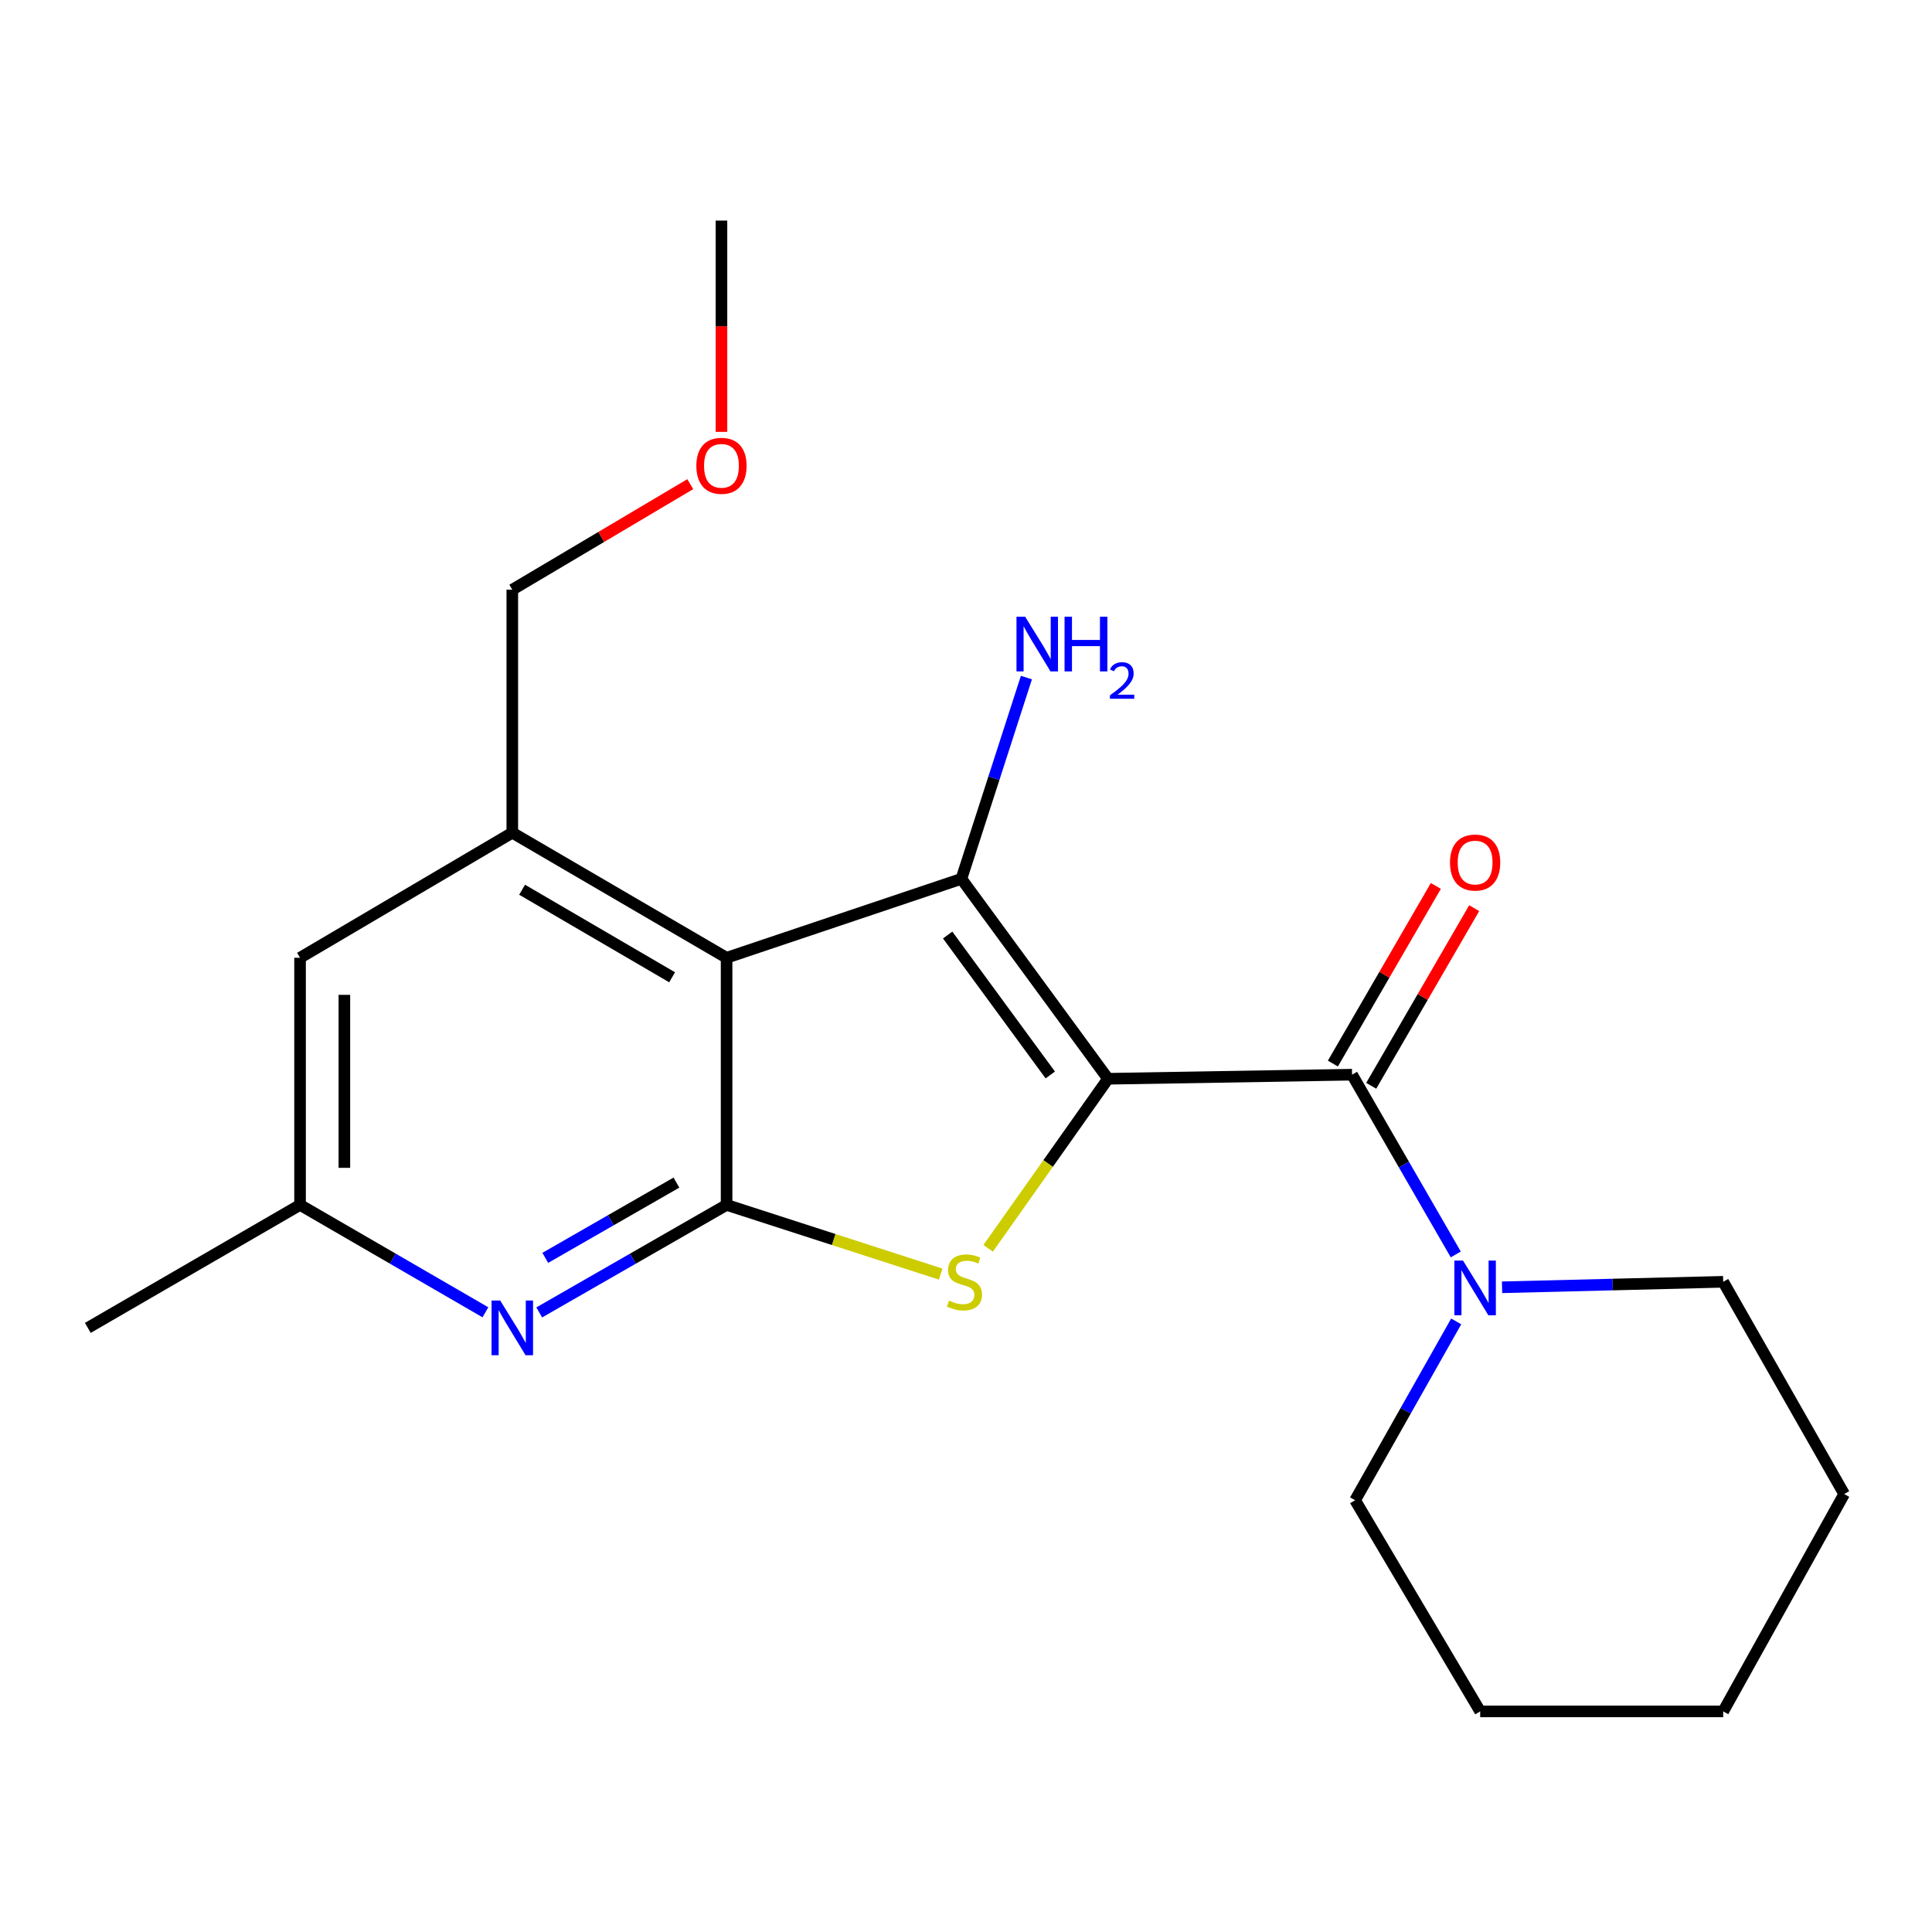<?xml version='1.0' encoding='iso-8859-1'?>
<svg version='1.1' baseProfile='full'
              xmlns='http://www.w3.org/2000/svg'
                      xmlns:rdkit='http://www.rdkit.org/xml'
                      xmlns:xlink='http://www.w3.org/1999/xlink'
                  xml:space='preserve'
width='1000px' height='1000px' viewBox='0 0 1000 1000'>
<!-- END OF HEADER -->
<rect style='opacity:1.0;fill:#FFFFFF;stroke:none' width='1000' height='1000' x='0' y='0'> </rect>
<path class='bond-0' d='M 573.504,558.368 L 497.617,454.883' style='fill:none;fill-rule:evenodd;stroke:#000000;stroke-width:6px;stroke-linecap:butt;stroke-linejoin:miter;stroke-opacity:1' />
<path class='bond-0' d='M 543.627,556.407 L 490.506,483.968' style='fill:none;fill-rule:evenodd;stroke:#000000;stroke-width:6px;stroke-linecap:butt;stroke-linejoin:miter;stroke-opacity:1' />
<path class='bond-1' d='M 573.504,558.368 L 542.486,602.244' style='fill:none;fill-rule:evenodd;stroke:#000000;stroke-width:6px;stroke-linecap:butt;stroke-linejoin:miter;stroke-opacity:1' />
<path class='bond-1' d='M 542.486,602.244 L 511.467,646.12' style='fill:none;fill-rule:evenodd;stroke:#CCCC00;stroke-width:6px;stroke-linecap:butt;stroke-linejoin:miter;stroke-opacity:1' />
<path class='bond-4' d='M 573.504,558.368 L 699.822,556.253' style='fill:none;fill-rule:evenodd;stroke:#000000;stroke-width:6px;stroke-linecap:butt;stroke-linejoin:miter;stroke-opacity:1' />
<path class='bond-2' d='M 497.617,454.883 L 376.078,495.744' style='fill:none;fill-rule:evenodd;stroke:#000000;stroke-width:6px;stroke-linecap:butt;stroke-linejoin:miter;stroke-opacity:1' />
<path class='bond-11' d='M 497.617,454.883 L 514.443,402.796' style='fill:none;fill-rule:evenodd;stroke:#000000;stroke-width:6px;stroke-linecap:butt;stroke-linejoin:miter;stroke-opacity:1' />
<path class='bond-11' d='M 514.443,402.796 L 531.268,350.709' style='fill:none;fill-rule:evenodd;stroke:#0000FF;stroke-width:6px;stroke-linecap:butt;stroke-linejoin:miter;stroke-opacity:1' />
<path class='bond-3' d='M 486.895,659.477 L 431.487,641.566' style='fill:none;fill-rule:evenodd;stroke:#CCCC00;stroke-width:6px;stroke-linecap:butt;stroke-linejoin:miter;stroke-opacity:1' />
<path class='bond-3' d='M 431.487,641.566 L 376.078,623.654' style='fill:none;fill-rule:evenodd;stroke:#000000;stroke-width:6px;stroke-linecap:butt;stroke-linejoin:miter;stroke-opacity:1' />
<path class='bond-6' d='M 376.078,495.744 L 265.165,431.006' style='fill:none;fill-rule:evenodd;stroke:#000000;stroke-width:6px;stroke-linecap:butt;stroke-linejoin:miter;stroke-opacity:1' />
<path class='bond-6' d='M 347.88,505.841 L 270.241,460.524' style='fill:none;fill-rule:evenodd;stroke:#000000;stroke-width:6px;stroke-linecap:butt;stroke-linejoin:miter;stroke-opacity:1' />
<path class='bond-21' d='M 376.078,495.744 L 376.078,623.654' style='fill:none;fill-rule:evenodd;stroke:#000000;stroke-width:6px;stroke-linecap:butt;stroke-linejoin:miter;stroke-opacity:1' />
<path class='bond-5' d='M 376.078,623.654 L 327.59,651.483' style='fill:none;fill-rule:evenodd;stroke:#000000;stroke-width:6px;stroke-linecap:butt;stroke-linejoin:miter;stroke-opacity:1' />
<path class='bond-5' d='M 327.59,651.483 L 279.102,679.311' style='fill:none;fill-rule:evenodd;stroke:#0000FF;stroke-width:6px;stroke-linecap:butt;stroke-linejoin:miter;stroke-opacity:1' />
<path class='bond-5' d='M 350.116,612.112 L 316.174,631.591' style='fill:none;fill-rule:evenodd;stroke:#000000;stroke-width:6px;stroke-linecap:butt;stroke-linejoin:miter;stroke-opacity:1' />
<path class='bond-5' d='M 316.174,631.591 L 282.233,651.071' style='fill:none;fill-rule:evenodd;stroke:#0000FF;stroke-width:6px;stroke-linecap:butt;stroke-linejoin:miter;stroke-opacity:1' />
<path class='bond-7' d='M 699.822,556.253 L 726.664,602.775' style='fill:none;fill-rule:evenodd;stroke:#000000;stroke-width:6px;stroke-linecap:butt;stroke-linejoin:miter;stroke-opacity:1' />
<path class='bond-7' d='M 726.664,602.775 L 753.507,649.297' style='fill:none;fill-rule:evenodd;stroke:#0000FF;stroke-width:6px;stroke-linecap:butt;stroke-linejoin:miter;stroke-opacity:1' />
<path class='bond-10' d='M 709.743,562.004 L 736.391,516.031' style='fill:none;fill-rule:evenodd;stroke:#000000;stroke-width:6px;stroke-linecap:butt;stroke-linejoin:miter;stroke-opacity:1' />
<path class='bond-10' d='M 736.391,516.031 L 763.04,470.058' style='fill:none;fill-rule:evenodd;stroke:#FF0000;stroke-width:6px;stroke-linecap:butt;stroke-linejoin:miter;stroke-opacity:1' />
<path class='bond-10' d='M 689.901,550.502 L 716.549,504.529' style='fill:none;fill-rule:evenodd;stroke:#000000;stroke-width:6px;stroke-linecap:butt;stroke-linejoin:miter;stroke-opacity:1' />
<path class='bond-10' d='M 716.549,504.529 L 743.198,458.556' style='fill:none;fill-rule:evenodd;stroke:#FF0000;stroke-width:6px;stroke-linecap:butt;stroke-linejoin:miter;stroke-opacity:1' />
<path class='bond-9' d='M 251.251,679.247 L 203.281,651.451' style='fill:none;fill-rule:evenodd;stroke:#0000FF;stroke-width:6px;stroke-linecap:butt;stroke-linejoin:miter;stroke-opacity:1' />
<path class='bond-9' d='M 203.281,651.451 L 155.31,623.654' style='fill:none;fill-rule:evenodd;stroke:#000000;stroke-width:6px;stroke-linecap:butt;stroke-linejoin:miter;stroke-opacity:1' />
<path class='bond-8' d='M 265.165,431.006 L 155.31,495.744' style='fill:none;fill-rule:evenodd;stroke:#000000;stroke-width:6px;stroke-linecap:butt;stroke-linejoin:miter;stroke-opacity:1' />
<path class='bond-12' d='M 265.165,431.006 L 265.165,305.224' style='fill:none;fill-rule:evenodd;stroke:#000000;stroke-width:6px;stroke-linecap:butt;stroke-linejoin:miter;stroke-opacity:1' />
<path class='bond-13' d='M 753.726,683.959 L 727.564,730.235' style='fill:none;fill-rule:evenodd;stroke:#0000FF;stroke-width:6px;stroke-linecap:butt;stroke-linejoin:miter;stroke-opacity:1' />
<path class='bond-13' d='M 727.564,730.235 L 701.402,776.511' style='fill:none;fill-rule:evenodd;stroke:#000000;stroke-width:6px;stroke-linecap:butt;stroke-linejoin:miter;stroke-opacity:1' />
<path class='bond-14' d='M 777.466,666.297 L 834.694,664.878' style='fill:none;fill-rule:evenodd;stroke:#0000FF;stroke-width:6px;stroke-linecap:butt;stroke-linejoin:miter;stroke-opacity:1' />
<path class='bond-14' d='M 834.694,664.878 L 891.922,663.458' style='fill:none;fill-rule:evenodd;stroke:#000000;stroke-width:6px;stroke-linecap:butt;stroke-linejoin:miter;stroke-opacity:1' />
<path class='bond-22' d='M 155.31,495.744 L 155.31,623.654' style='fill:none;fill-rule:evenodd;stroke:#000000;stroke-width:6px;stroke-linecap:butt;stroke-linejoin:miter;stroke-opacity:1' />
<path class='bond-22' d='M 178.244,514.931 L 178.244,604.468' style='fill:none;fill-rule:evenodd;stroke:#000000;stroke-width:6px;stroke-linecap:butt;stroke-linejoin:miter;stroke-opacity:1' />
<path class='bond-16' d='M 155.31,623.654 L 45.455,687.31' style='fill:none;fill-rule:evenodd;stroke:#000000;stroke-width:6px;stroke-linecap:butt;stroke-linejoin:miter;stroke-opacity:1' />
<path class='bond-15' d='M 265.165,305.224 L 311.223,277.91' style='fill:none;fill-rule:evenodd;stroke:#000000;stroke-width:6px;stroke-linecap:butt;stroke-linejoin:miter;stroke-opacity:1' />
<path class='bond-15' d='M 311.223,277.91 L 357.281,250.596' style='fill:none;fill-rule:evenodd;stroke:#FF0000;stroke-width:6px;stroke-linecap:butt;stroke-linejoin:miter;stroke-opacity:1' />
<path class='bond-19' d='M 701.402,776.511 L 766.14,885.819' style='fill:none;fill-rule:evenodd;stroke:#000000;stroke-width:6px;stroke-linecap:butt;stroke-linejoin:miter;stroke-opacity:1' />
<path class='bond-18' d='M 891.922,663.458 L 954.545,773.313' style='fill:none;fill-rule:evenodd;stroke:#000000;stroke-width:6px;stroke-linecap:butt;stroke-linejoin:miter;stroke-opacity:1' />
<path class='bond-17' d='M 373.428,223.53 L 373.428,168.855' style='fill:none;fill-rule:evenodd;stroke:#FF0000;stroke-width:6px;stroke-linecap:butt;stroke-linejoin:miter;stroke-opacity:1' />
<path class='bond-17' d='M 373.428,168.855 L 373.428,114.181' style='fill:none;fill-rule:evenodd;stroke:#000000;stroke-width:6px;stroke-linecap:butt;stroke-linejoin:miter;stroke-opacity:1' />
<path class='bond-20' d='M 954.545,773.313 L 891.922,885.819' style='fill:none;fill-rule:evenodd;stroke:#000000;stroke-width:6px;stroke-linecap:butt;stroke-linejoin:miter;stroke-opacity:1' />
<path class='bond-23' d='M 766.14,885.819 L 891.922,885.819' style='fill:none;fill-rule:evenodd;stroke:#000000;stroke-width:6px;stroke-linecap:butt;stroke-linejoin:miter;stroke-opacity:1' />
<path  class='atom-2' d='M 491.21 673.178
Q 491.53 673.298, 492.85 673.858
Q 494.17 674.418, 495.61 674.778
Q 497.09 675.098, 498.53 675.098
Q 501.21 675.098, 502.77 673.818
Q 504.33 672.498, 504.33 670.218
Q 504.33 668.658, 503.53 667.698
Q 502.77 666.738, 501.57 666.218
Q 500.37 665.698, 498.37 665.098
Q 495.85 664.338, 494.33 663.618
Q 492.85 662.898, 491.77 661.378
Q 490.73 659.858, 490.73 657.298
Q 490.73 653.738, 493.13 651.538
Q 495.57 649.338, 500.37 649.338
Q 503.65 649.338, 507.37 650.898
L 506.45 653.978
Q 503.05 652.578, 500.49 652.578
Q 497.73 652.578, 496.21 653.738
Q 494.69 654.858, 494.73 656.818
Q 494.73 658.338, 495.49 659.258
Q 496.29 660.178, 497.41 660.698
Q 498.57 661.218, 500.49 661.818
Q 503.05 662.618, 504.57 663.418
Q 506.09 664.218, 507.17 665.858
Q 508.29 667.458, 508.29 670.218
Q 508.29 674.138, 505.65 676.258
Q 503.05 678.338, 498.69 678.338
Q 496.17 678.338, 494.25 677.778
Q 492.37 677.258, 490.13 676.338
L 491.21 673.178
' fill='#CCCC00'/>
<path  class='atom-6' d='M 258.905 673.15
L 268.185 688.15
Q 269.105 689.63, 270.585 692.31
Q 272.065 694.99, 272.145 695.15
L 272.145 673.15
L 275.905 673.15
L 275.905 701.47
L 272.025 701.47
L 262.065 685.07
Q 260.905 683.15, 259.665 680.95
Q 258.465 678.75, 258.105 678.07
L 258.105 701.47
L 254.425 701.47
L 254.425 673.15
L 258.905 673.15
' fill='#0000FF'/>
<path  class='atom-8' d='M 757.255 652.483
L 766.535 667.483
Q 767.455 668.963, 768.935 671.643
Q 770.415 674.323, 770.495 674.483
L 770.495 652.483
L 774.255 652.483
L 774.255 680.803
L 770.375 680.803
L 760.415 664.403
Q 759.255 662.483, 758.015 660.283
Q 756.815 658.083, 756.455 657.403
L 756.455 680.803
L 752.775 680.803
L 752.775 652.483
L 757.255 652.483
' fill='#0000FF'/>
<path  class='atom-11' d='M 750.515 446.452
Q 750.515 439.652, 753.875 435.852
Q 757.235 432.052, 763.515 432.052
Q 769.795 432.052, 773.155 435.852
Q 776.515 439.652, 776.515 446.452
Q 776.515 453.332, 773.115 457.252
Q 769.715 461.132, 763.515 461.132
Q 757.275 461.132, 753.875 457.252
Q 750.515 453.372, 750.515 446.452
M 763.515 457.932
Q 767.835 457.932, 770.155 455.052
Q 772.515 452.132, 772.515 446.452
Q 772.515 440.892, 770.155 438.092
Q 767.835 435.252, 763.515 435.252
Q 759.195 435.252, 756.835 438.052
Q 754.515 440.852, 754.515 446.452
Q 754.515 452.172, 756.835 455.052
Q 759.195 457.932, 763.515 457.932
' fill='#FF0000'/>
<path  class='atom-12' d='M 530.613 319.197
L 539.893 334.197
Q 540.813 335.677, 542.293 338.357
Q 543.773 341.037, 543.853 341.197
L 543.853 319.197
L 547.613 319.197
L 547.613 347.517
L 543.733 347.517
L 533.773 331.117
Q 532.613 329.197, 531.373 326.997
Q 530.173 324.797, 529.813 324.117
L 529.813 347.517
L 526.133 347.517
L 526.133 319.197
L 530.613 319.197
' fill='#0000FF'/>
<path  class='atom-12' d='M 551.013 319.197
L 554.853 319.197
L 554.853 331.237
L 569.333 331.237
L 569.333 319.197
L 573.173 319.197
L 573.173 347.517
L 569.333 347.517
L 569.333 334.437
L 554.853 334.437
L 554.853 347.517
L 551.013 347.517
L 551.013 319.197
' fill='#0000FF'/>
<path  class='atom-12' d='M 574.546 346.523
Q 575.232 344.754, 576.869 343.777
Q 578.506 342.774, 580.776 342.774
Q 583.601 342.774, 585.185 344.305
Q 586.769 345.837, 586.769 348.556
Q 586.769 351.328, 584.71 353.915
Q 582.677 356.502, 578.453 359.565
L 587.086 359.565
L 587.086 361.677
L 574.493 361.677
L 574.493 359.908
Q 577.978 357.426, 580.037 355.578
Q 582.123 353.73, 583.126 352.067
Q 584.129 350.404, 584.129 348.688
Q 584.129 346.893, 583.232 345.889
Q 582.334 344.886, 580.776 344.886
Q 579.272 344.886, 578.268 345.493
Q 577.265 346.101, 576.552 347.447
L 574.546 346.523
' fill='#0000FF'/>
<path  class='atom-16' d='M 360.428 241.101
Q 360.428 234.301, 363.788 230.501
Q 367.148 226.701, 373.428 226.701
Q 379.708 226.701, 383.068 230.501
Q 386.428 234.301, 386.428 241.101
Q 386.428 247.981, 383.028 251.901
Q 379.628 255.781, 373.428 255.781
Q 367.188 255.781, 363.788 251.901
Q 360.428 248.021, 360.428 241.101
M 373.428 252.581
Q 377.748 252.581, 380.068 249.701
Q 382.428 246.781, 382.428 241.101
Q 382.428 235.541, 380.068 232.741
Q 377.748 229.901, 373.428 229.901
Q 369.108 229.901, 366.748 232.701
Q 364.428 235.501, 364.428 241.101
Q 364.428 246.821, 366.748 249.701
Q 369.108 252.581, 373.428 252.581
' fill='#FF0000'/>
</svg>
